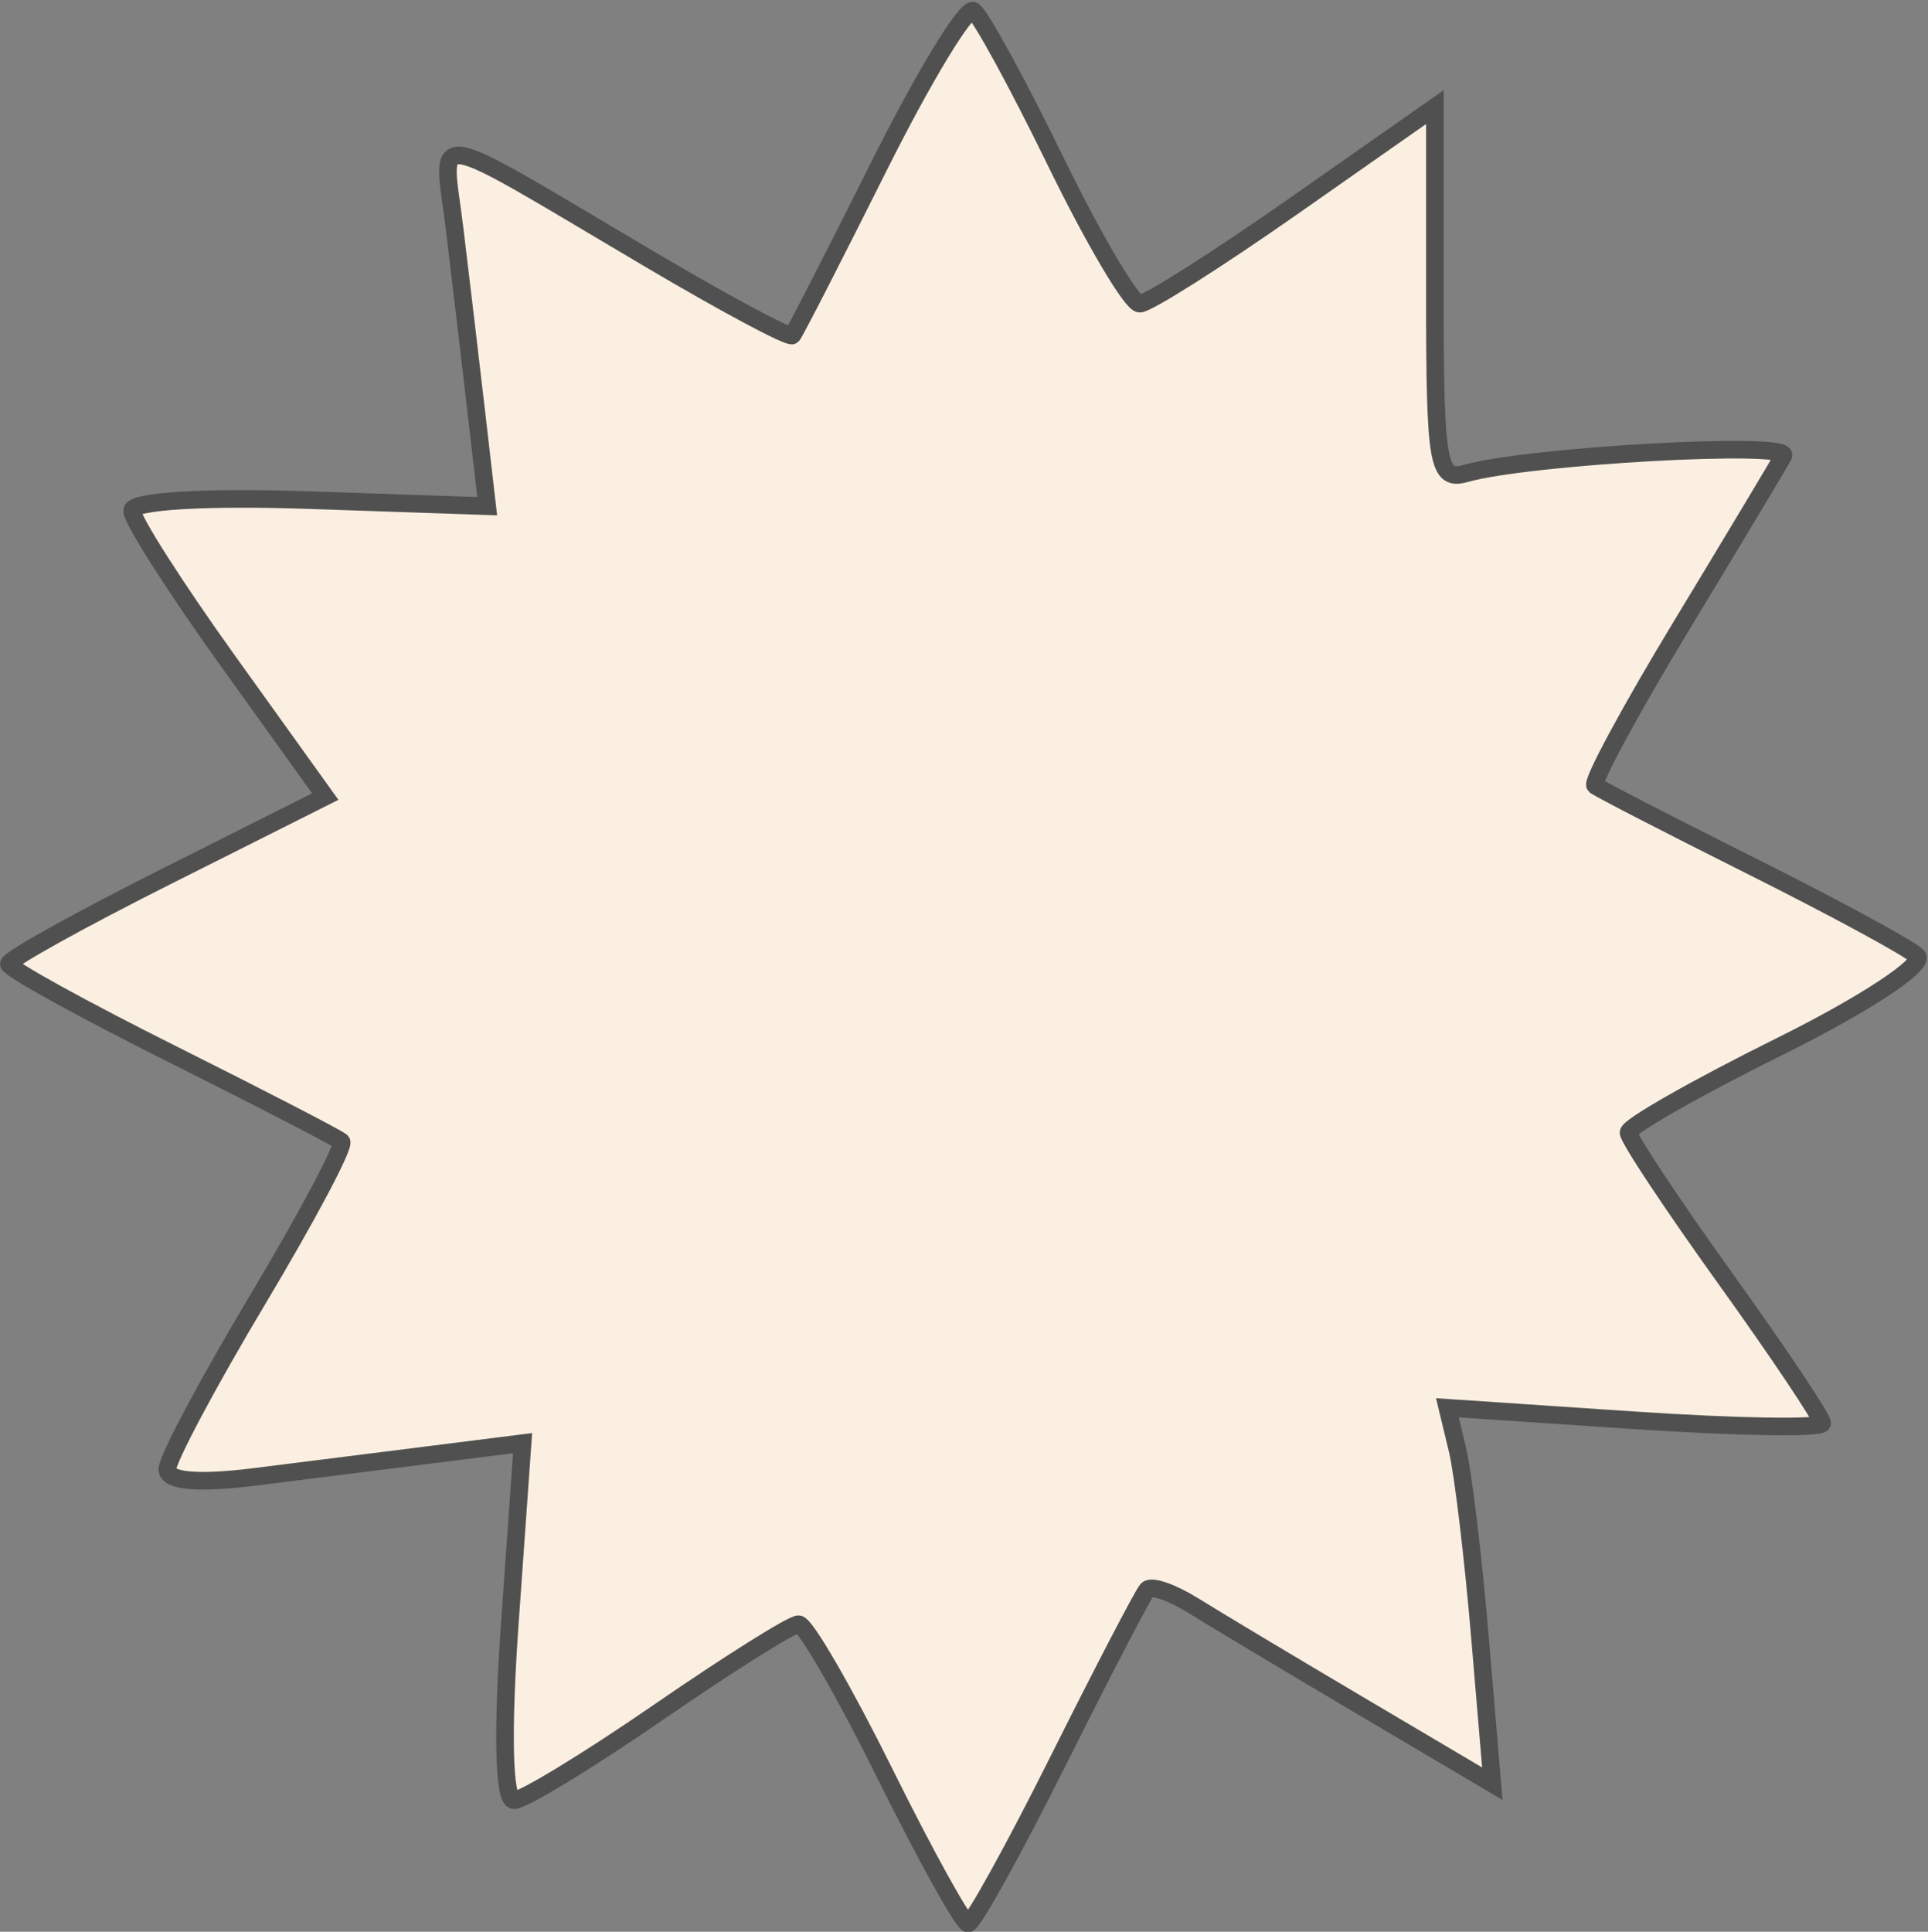 <?xml version="1.0" encoding="UTF-8" standalone="no"?><svg xmlns="http://www.w3.org/2000/svg" xmlns:xlink="http://www.w3.org/1999/xlink" fill="#000000" height="268.4" preserveAspectRatio="xMidYMid meet" version="1" viewBox="25.4 14.1 267.9 268.4" width="267.9" zoomAndPan="magnify"><rect x="25.4" y="14.1" width="267.9" height="268.4" fill="#808080" stroke="none"/><defs><linearGradient id="c" xlink:actuate="onLoad" xlink:show="other" xlink:type="simple"><stop offset="0" stop-color="#333333"/><stop offset="1" stop-color="#b4b4b4" stop-opacity="0"/></linearGradient><linearGradient id="a" xlink:actuate="onLoad" xlink:show="other" xlink:type="simple"><stop offset="0" stop-color="#dddddd"/><stop offset="1" stop-color="#ffffff"/></linearGradient><clipPath clipPathUnits="userSpaceOnUse" id="b"><path d="m 137.52,778.737 h 95.04 v -114.96 h -95.04 z"/></clipPath></defs><g id="change1_1"><path d="m 148.383,260.563 c -5.672,-11.436 -11.08,-20.794 -12.018,-20.794 -0.938,0 -9.695,5.504 -19.461,12.231 -9.765,6.727 -18.802,12.231 -20.081,12.231 -1.433,0 -1.651,-9.523 -0.567,-24.807 l 1.759,-24.807 -12.452,1.568 c -6.849,0.862 -17.956,2.26 -24.683,3.106 -7.905,0.994 -12.231,0.628 -12.231,-1.037 0,-1.416 5.659,-12.044 12.576,-23.618 6.917,-11.574 12.146,-21.438 11.62,-21.921 -0.526,-0.483 -11.139,-5.97 -23.585,-12.193 -12.446,-6.223 -22.628,-11.844 -22.628,-12.489 0,-0.646 9.892,-6.142 21.983,-12.214 L 70.596,124.779 57.176,106.074 C 49.794,95.787 43.755,86.33 43.755,85.059 c 0,-1.353 10.227,-1.962 24.671,-1.47 L 93.096,84.43 91.541,70.975 C 90.685,63.575 89.333,52.168 88.535,45.627 86.865,31.93 84.167,31.486 115.606,50.074 c 10.574,6.252 19.523,11.035 19.885,10.63 0.362,-0.405 5.772,-10.964 12.023,-23.464 6.251,-12.5 12.162,-22.234 13.137,-21.632 0.975,0.602 6.115,10.004 11.424,20.892 5.309,10.888 10.568,19.797 11.687,19.797 1.119,0 10.806,-6.146 21.527,-13.658 l 19.492,-13.658 v 26.055 c 0,23.645 0.396,25.942 4.281,24.842 8.729,-2.473 45.246,-4.506 44.14,-2.458 -0.629,1.165 -6.989,11.771 -14.134,23.571 -7.145,11.799 -12.554,21.814 -12.019,22.256 0.534,0.442 10.329,5.486 21.765,11.211 11.436,5.724 21.772,11.329 22.967,12.454 1.207,1.136 -7.22,6.705 -18.959,12.526 -11.623,5.764 -21.132,11.172 -21.132,12.017 0,0.845 6.055,9.975 13.455,20.288 7.4,10.313 13.455,19.358 13.455,20.099 0,0.741 -11.718,0.562 -26.041,-0.397 l -26.041,-1.744 1.412,5.862 c 0.777,3.224 2.182,14.976 3.123,26.115 l 1.711,20.253 -18.058,-10.676 c -9.932,-5.872 -20.485,-12.192 -23.451,-14.045 -2.966,-1.852 -5.866,-2.859 -6.445,-2.238 -0.579,0.622 -6.144,11.313 -12.367,23.759 -6.223,12.446 -11.863,22.628 -12.532,22.628 -0.669,0 -5.857,-9.357 -11.529,-20.794 z" fill="#faefe0" stroke="#505050" stroke-width="2.446"/></g></svg>